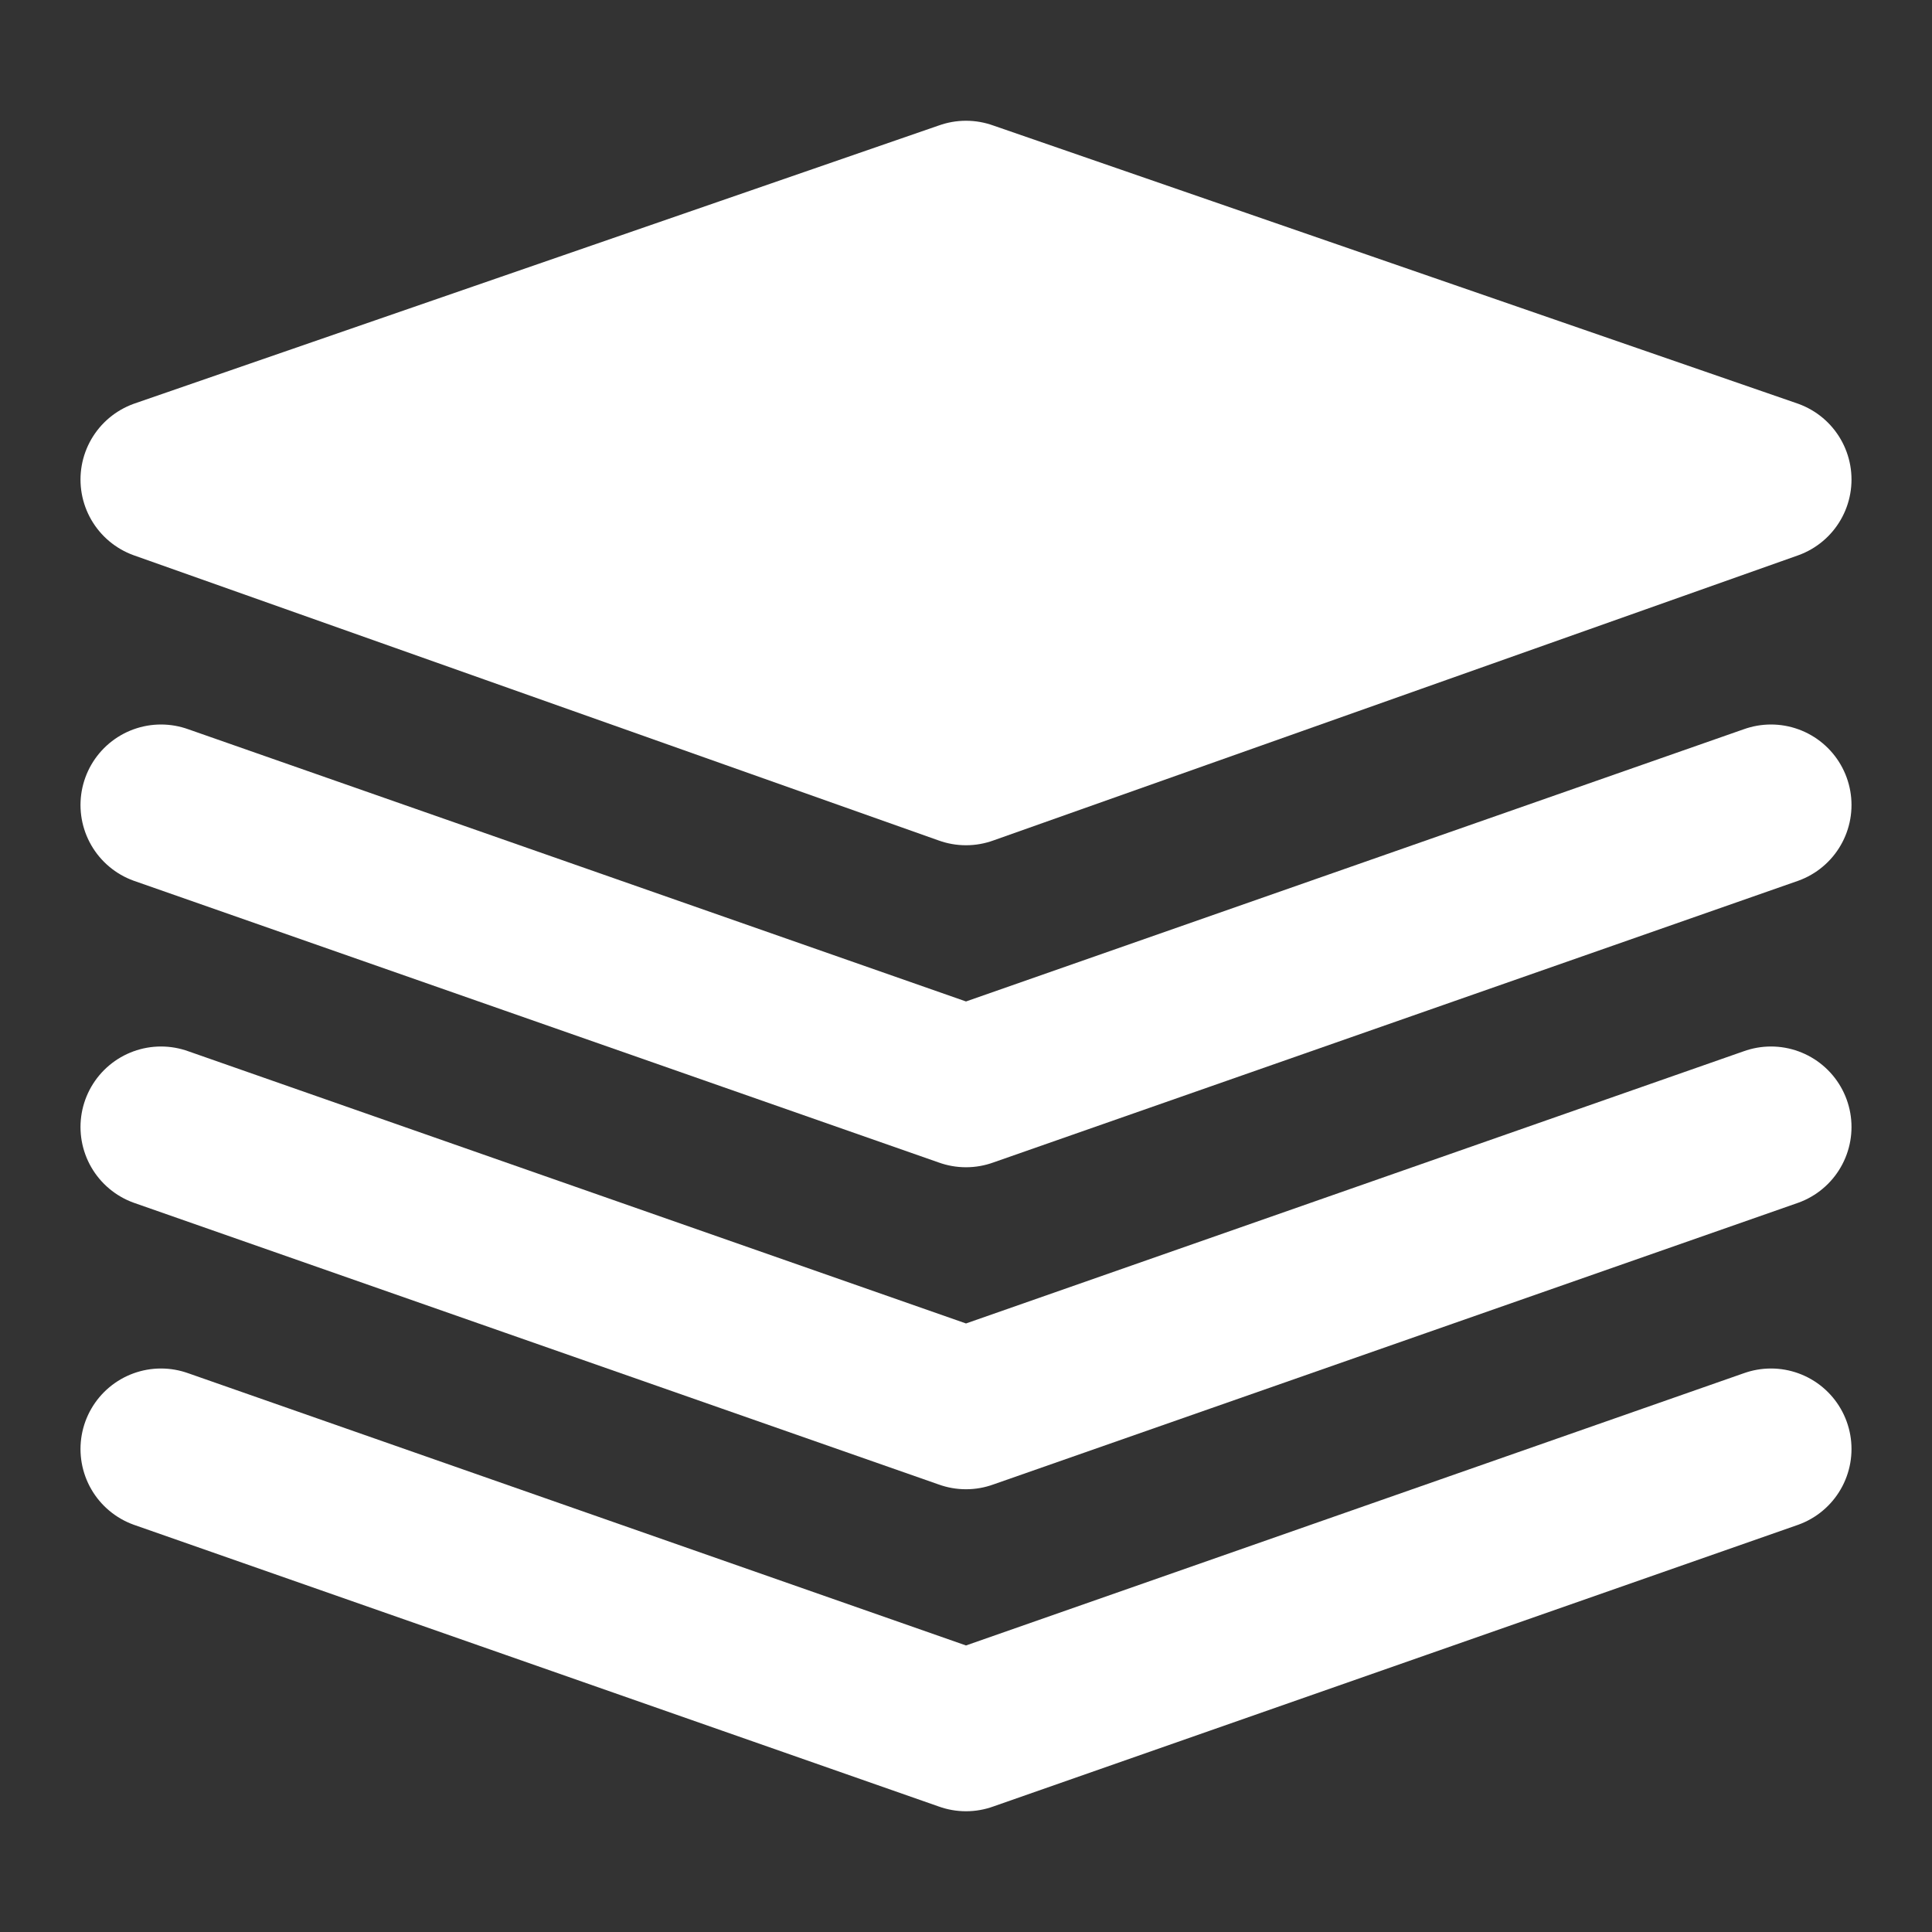 <?xml version="1.0" encoding="UTF-8"?><svg width="24" height="24" viewBox="0 0 48 48" fill="none" xmlns="http://www.w3.org/2000/svg"><rect x="0" y="0" width="48" height="48" fill="#333333" stroke="none"/><path d="M4 11.914L24 19L44 11.914L24 5L4 11.914Z" fill="#ffffff" stroke="#ffffff" stroke-width="4" stroke-linejoin="round"/><path d="M4 20L24 27L44 20" stroke="#ffffff" stroke-width="4" stroke-linecap="round" stroke-linejoin="round"/><path d="M4 28L24 35L44 28" stroke="#ffffff" stroke-width="4" stroke-linecap="round" stroke-linejoin="round"/><path d="M4 36L24 43L44 36" stroke="#ffffff" stroke-width="4" stroke-linecap="round" stroke-linejoin="round"/></svg>